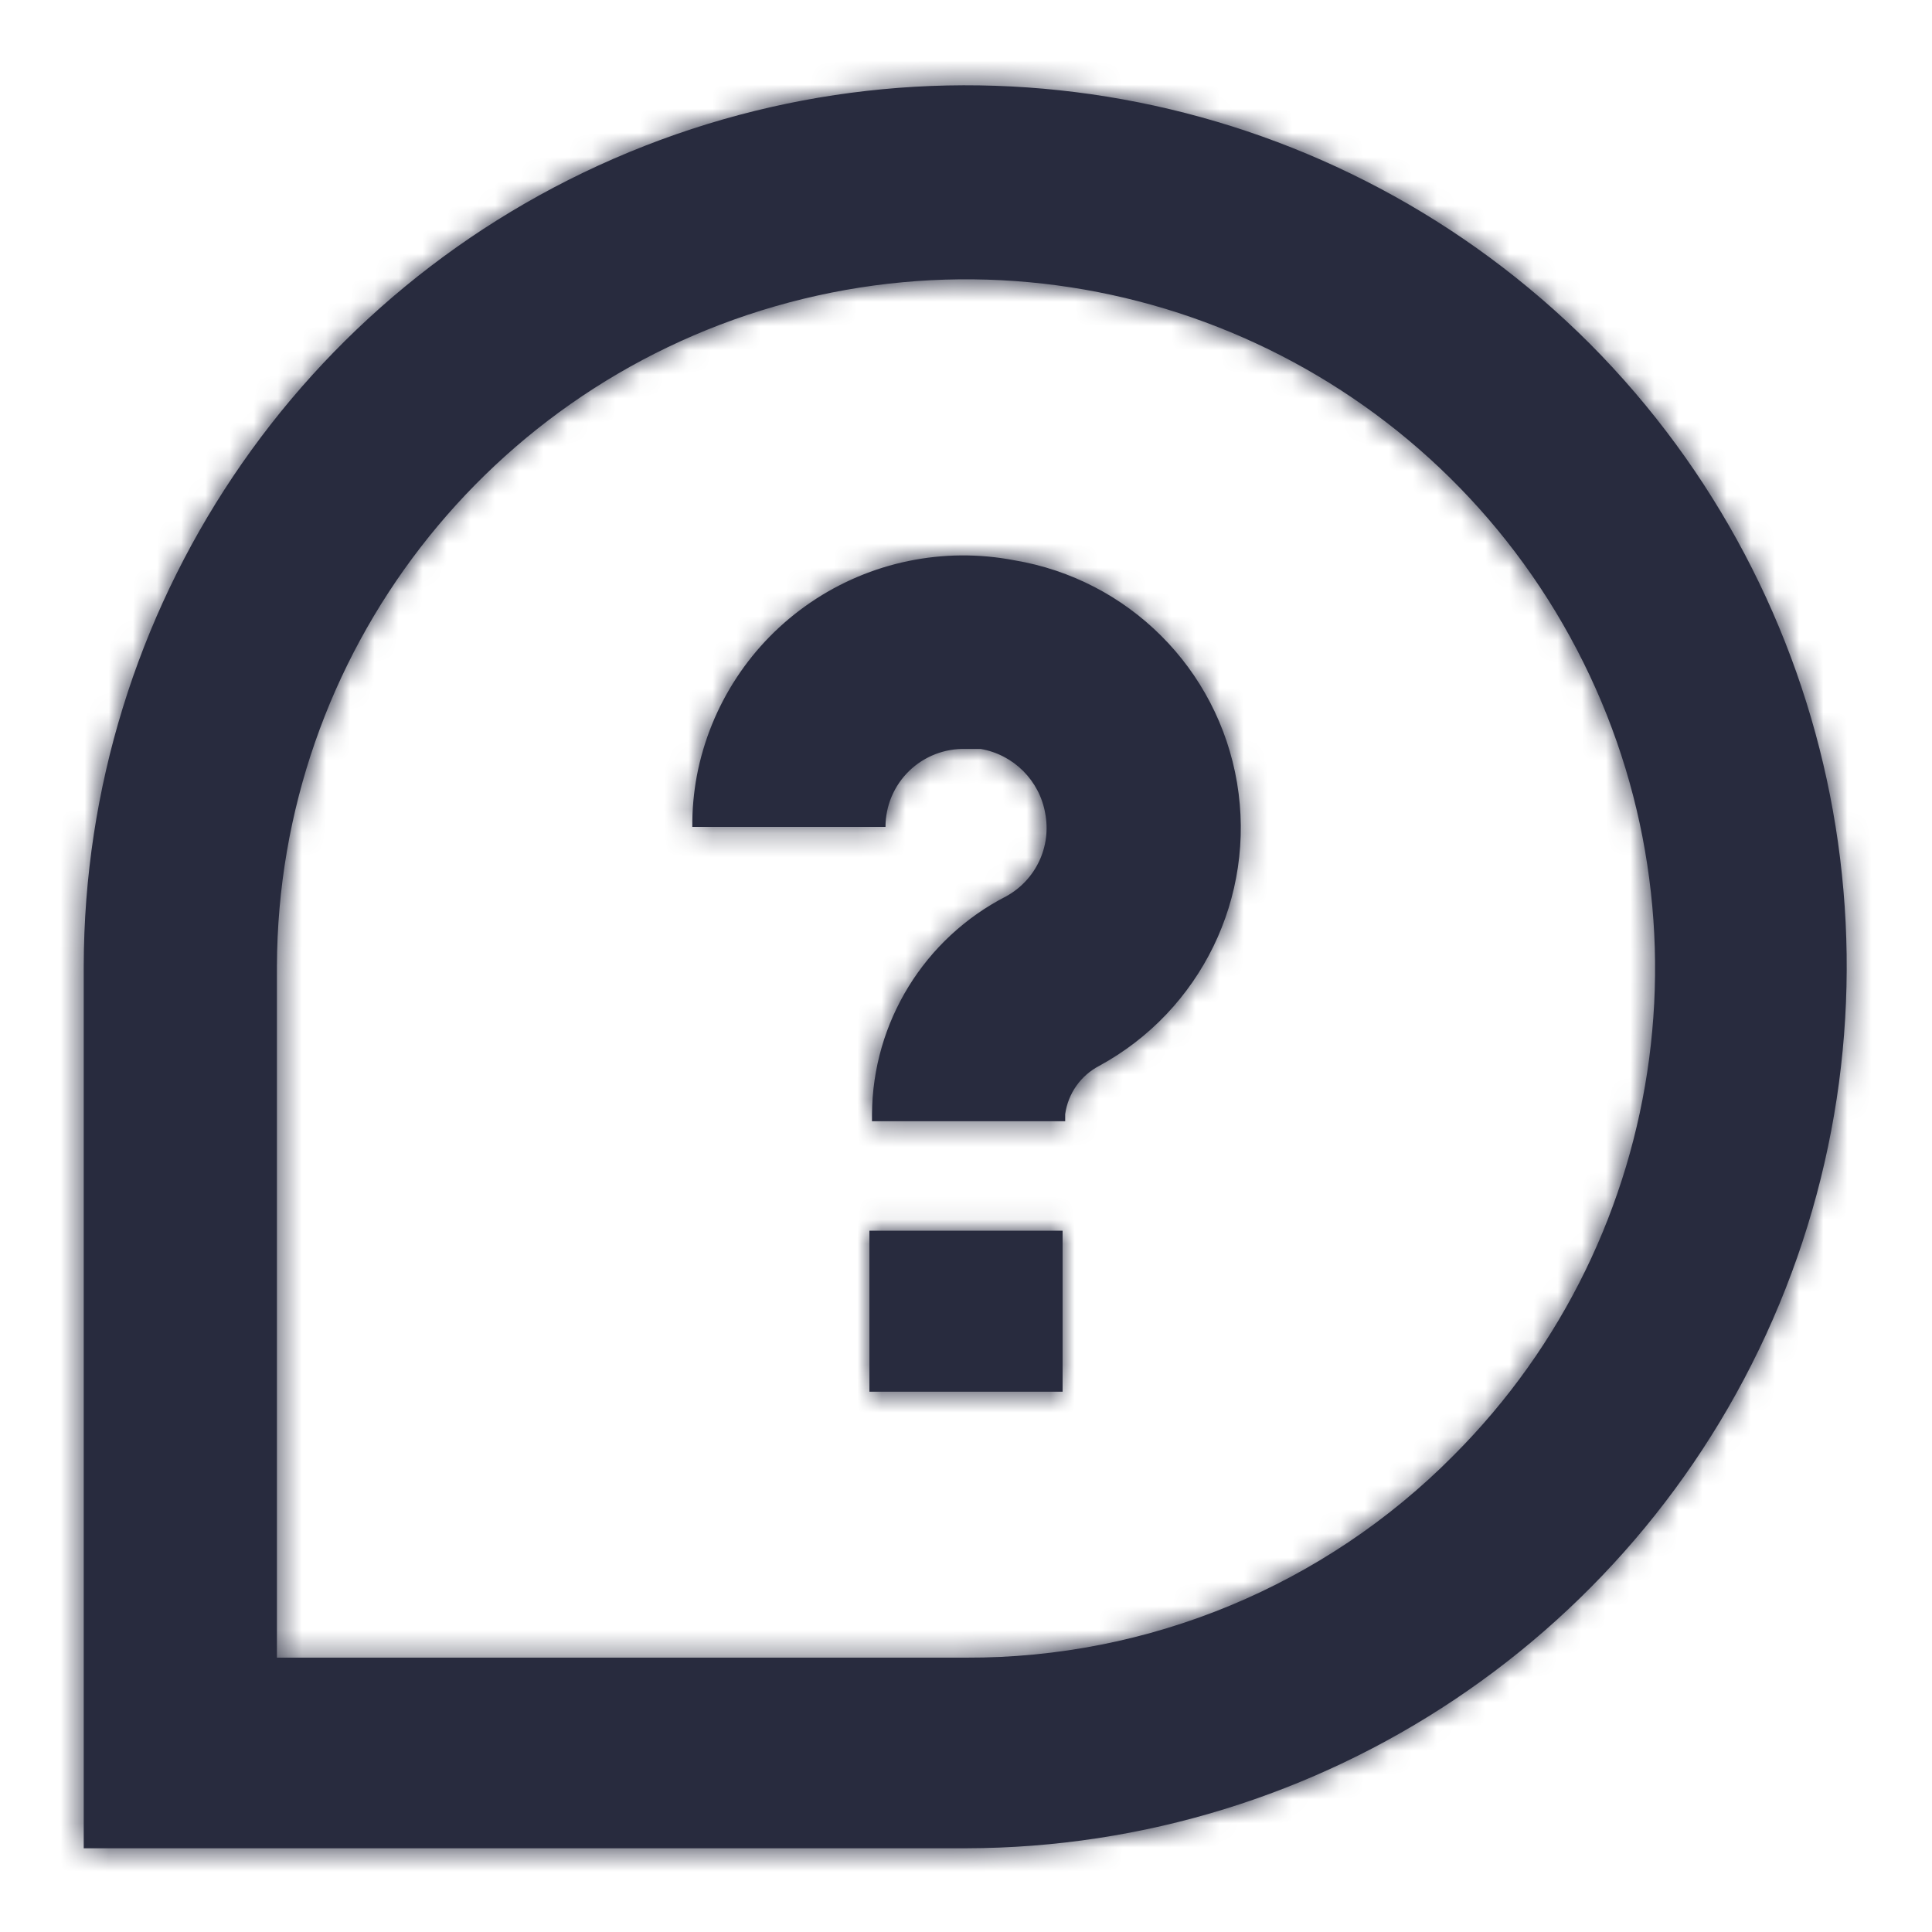 <?xml version="1.0" encoding="UTF-8"?>
<svg width="80px" height="80px" viewBox="0 0 80 80" version="1.1" xmlns="http://www.w3.org/2000/svg" xmlns:xlink="http://www.w3.org/1999/xlink">
    <!-- Generator: Sketch 55.2 (78181) - https://sketchapp.com -->
    <title>Icon / question_80</title>
    <desc>Created with Sketch.</desc>
    <defs>
        <path d="M65.84,14.24 C76.237,24.696 79.329,40.378 73.68,53.998 C68.03,67.618 54.746,76.507 40,76.533 L3.467,76.533 L3.467,40 C3.493,25.234 12.406,11.936 26.054,6.299 C39.702,0.662 55.402,3.796 65.84,14.24 Z M60.187,60.267 C69.303,51.14 71.163,37.032 64.722,25.855 C58.282,14.678 45.143,9.213 32.675,12.524 C20.208,15.836 11.512,27.1 11.467,40 L11.467,68.64 L40,68.64 C47.579,68.668 54.853,65.651 60.187,60.267 Z M36,50.96 L44,50.96 L44,57.627 L36,57.627 L36,50.96 Z M42,23.2 C46.725,23.989 50.428,27.688 51.223,32.412 C52.017,37.135 49.727,41.843 45.52,44.133 C44.753,44.531 44.226,45.277 44.107,46.133 L44.107,46.427 L36.107,46.427 L36.107,46.133 C36.133,42.331 38.271,38.858 41.653,37.12 C42.886,36.449 43.544,35.058 43.28,33.68 C43.042,32.318 41.975,31.251 40.613,31.013 L40,31.013 C39.126,30.984 38.278,31.312 37.649,31.92 C37.021,32.528 36.666,33.365 36.667,34.24 L28.667,34.24 C28.661,33.533 28.724,32.828 28.853,32.133 C29.409,29.204 31.107,26.615 33.574,24.94 C36.04,23.264 39.072,22.638 42,23.2 Z" id="path-1"></path>
    </defs>
    <g id="Icon-/-question_80" stroke="none" stroke-width="1" fill="none" fill-rule="evenodd">
        <g id="Icon-/-question_50">
            <mask id="mask-2" fill="white">
                <use xlink:href="#path-1"></use>
            </mask>
            <use id="Combined-Shape" fill="#282B3E" fill-rule="nonzero" xlink:href="#path-1"></use>
            <g id="Colour-/-Navy-Black-#1" mask="url(#mask-2)" fill="#282B3E">
                <rect id="Rectangle" x="0" y="0" width="80" height="80"></rect>
            </g>
        </g>
    </g>
</svg>